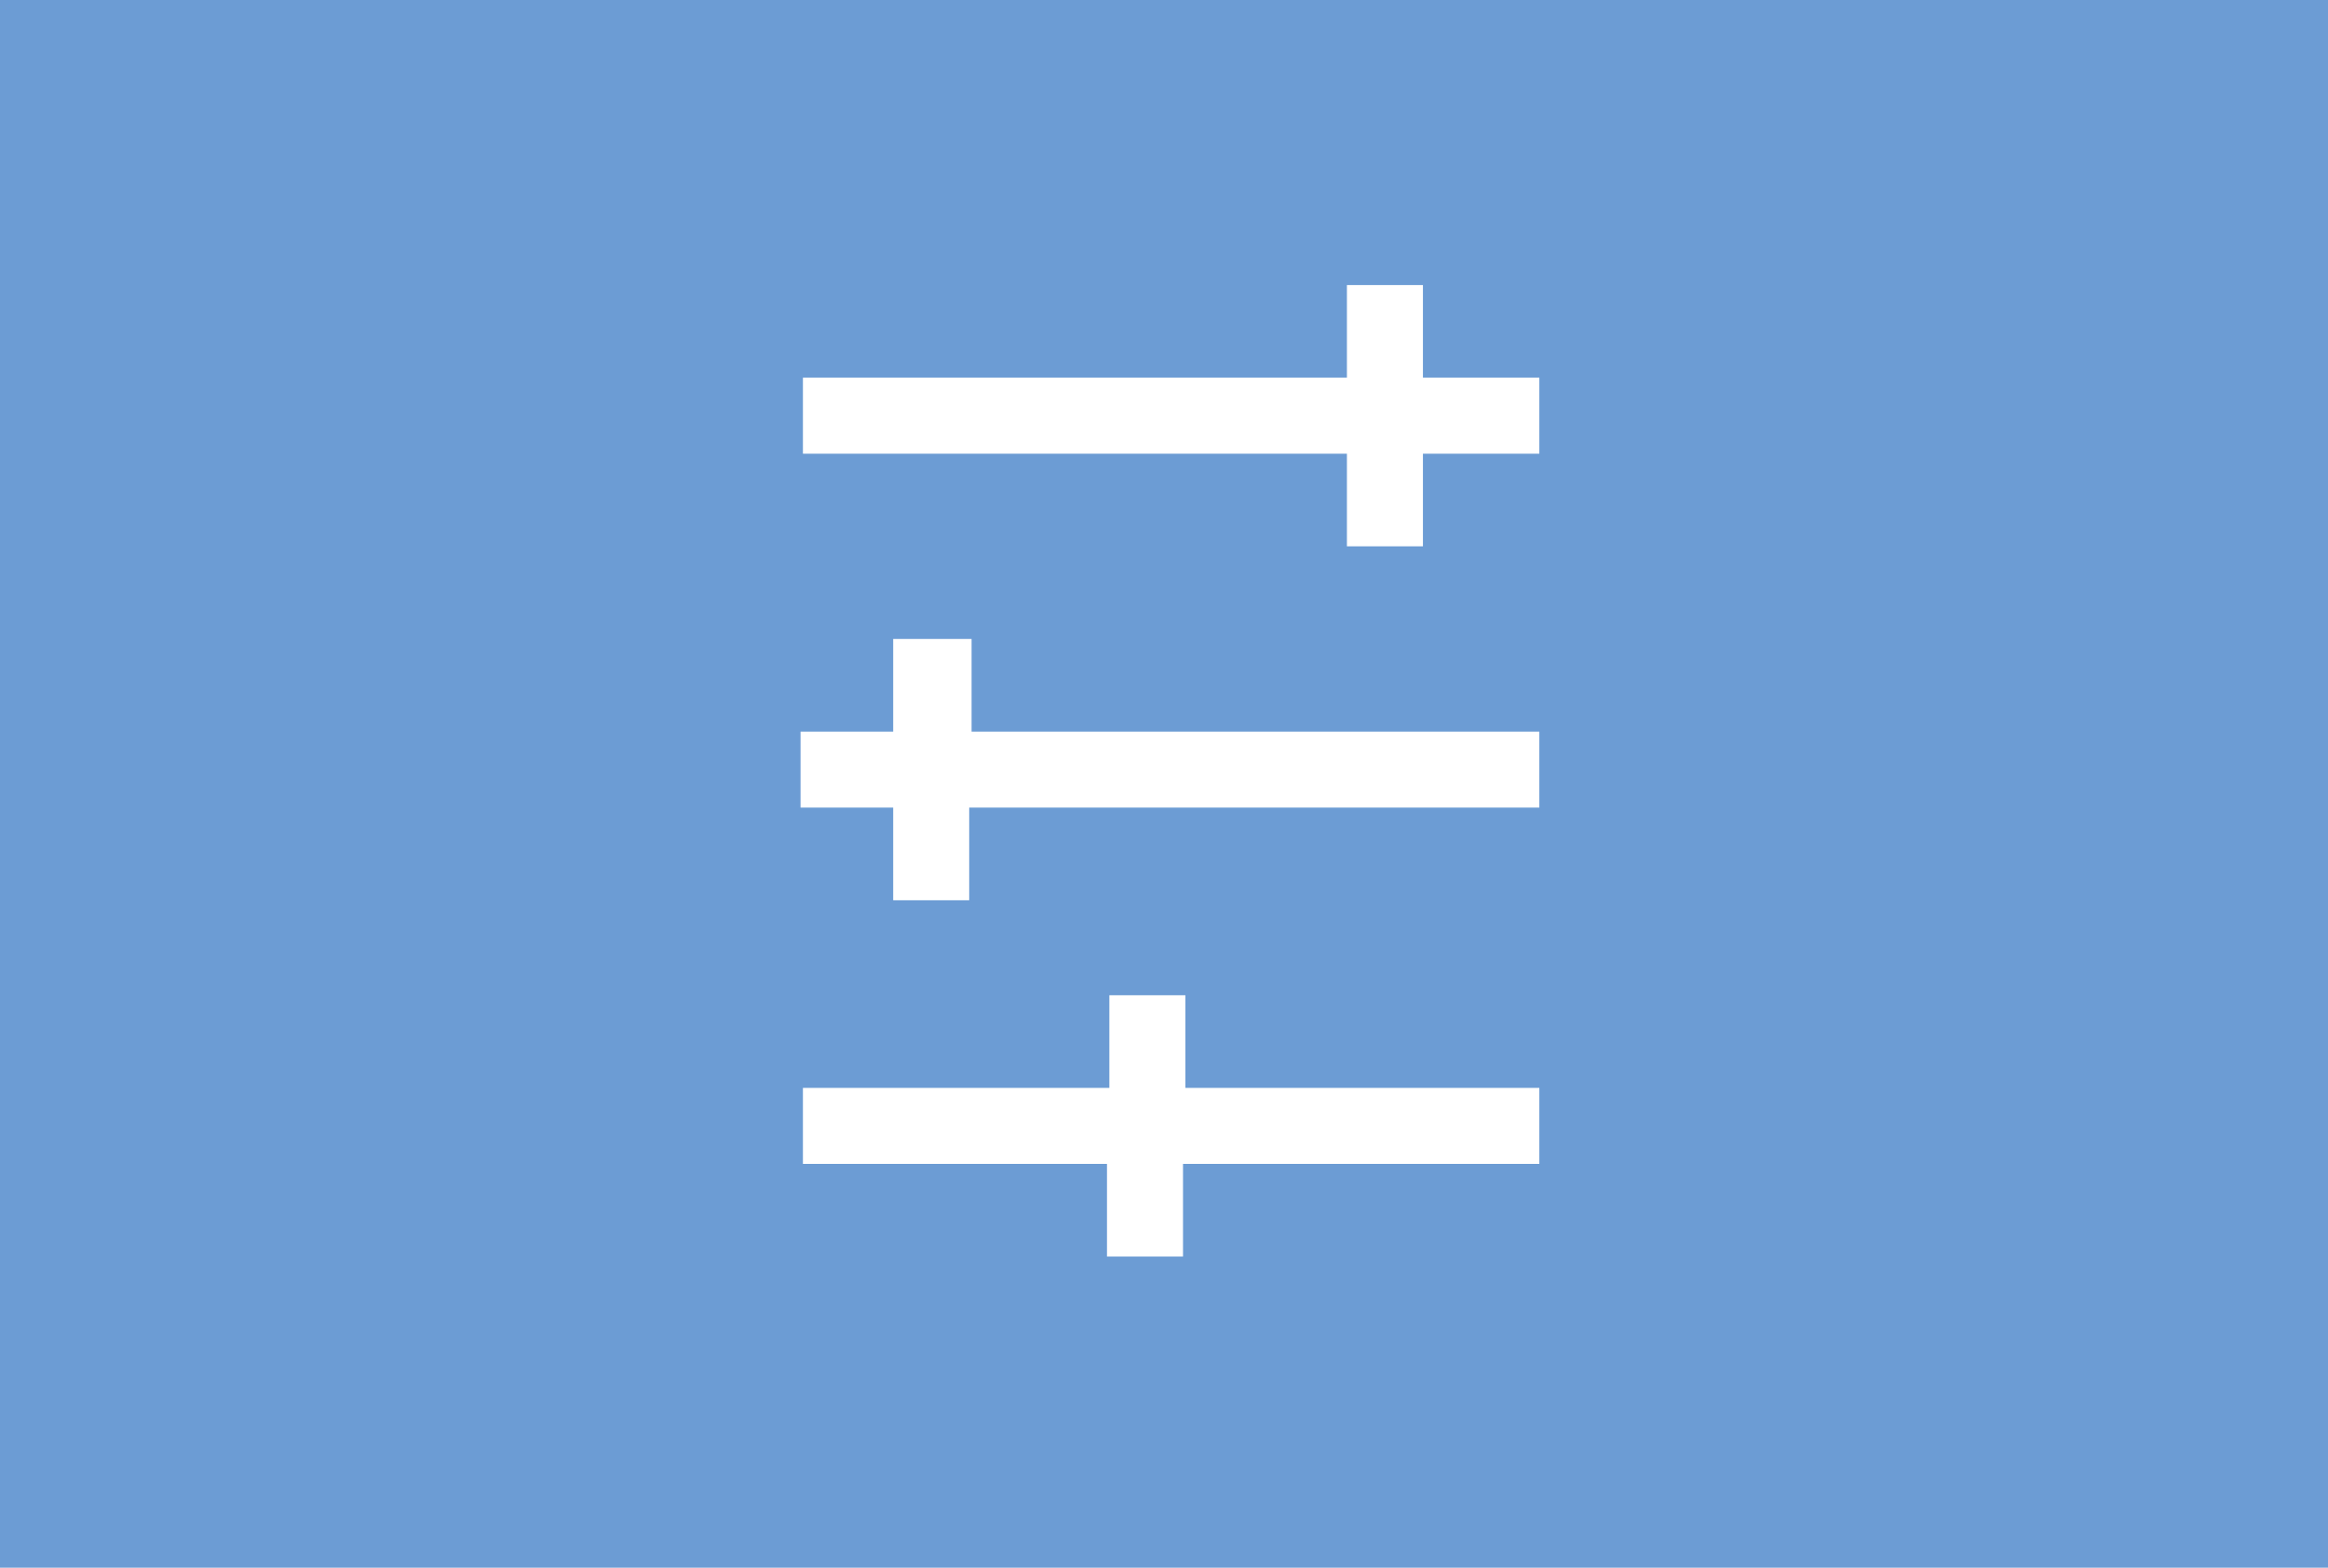 <?xml version="1.0" encoding="UTF-8" standalone="no"?>
<svg
   xmlns:dc="http://purl.org/dc/elements/1.1/"
   xmlns:cc="http://creativecommons.org/ns#"
   xmlns:rdf="http://www.w3.org/1999/02/22-rdf-syntax-ns#"
   xmlns:svg="http://www.w3.org/2000/svg"
   xmlns="http://www.w3.org/2000/svg"
   xmlns:sodipodi="http://sodipodi.sourceforge.net/DTD/sodipodi-0.dtd"
   xmlns:inkscape="http://www.inkscape.org/namespaces/inkscape"
   inkscape:version="1.0rc1 (09960d6, 2020-04-09)"
   sodipodi:docname="faders-blue.svg"
   xml:space="preserve"
   enable-background="new 0 0 98 66"
   viewBox="0 0 98 66"
   y="0px"
   x="0px"
   id="Calque_1"
   version="1.1"><defs
   id="defs838" /><sodipodi:namedview
   inkscape:current-layer="Calque_1"
   inkscape:window-maximized="1"
   inkscape:window-y="23"
   inkscape:window-x="0"
   inkscape:cy="33"
   inkscape:cx="60.842919"
   inkscape:zoom="6.4505455"
   showgrid="false"
   id="namedview836"
   inkscape:window-height="855"
   inkscape:window-width="1440"
   inkscape:pageshadow="2"
   inkscape:pageopacity="0"
   guidetolerance="10"
   gridtolerance="10"
   objecttolerance="10"
   borderopacity="1"
   bordercolor="#666666"
   pagecolor="#ffffff" />
<path
   style="fill:#6c9cd4;fill-opacity:1"
   id="path833"
   d="M 0,66 V 0 h 98 v 66 z" /><path
   style="fill:#6c9cd4;fill-opacity:1"
   id="path844"
   d="M 94.8,3.2 H 3.2 v 59.6 h 91.6 z" /><path
   style="fill:#ffffff"
   id="path850"
   d="m 46.7,41.9 h 3.2 v 3.9 H 64.8 V 49 h -15 v 3.9 H 46.6 V 49 H 33.8 v -3.2 h 12.9 v -3.9 z" /><path
   style="fill:#ffffff"
   id="path848"
   d="m 37.7,26.9 h 3.2 v 3.9 H 64.8 V 34 h -24 v 3.9 H 37.6 V 34 h -3.9 v -3.2 h 3.9 v -3.9 z" /><path
   style="fill:#ffffff"
   id="path846"
   d="m 56.7,12 h 3.2 v 3.9 h 4.9 v 3.2 H 59.9 V 23 H 56.7 V 19.1 H 33.8 V 15.9 H 56.7 V 12 Z" />
</svg>
